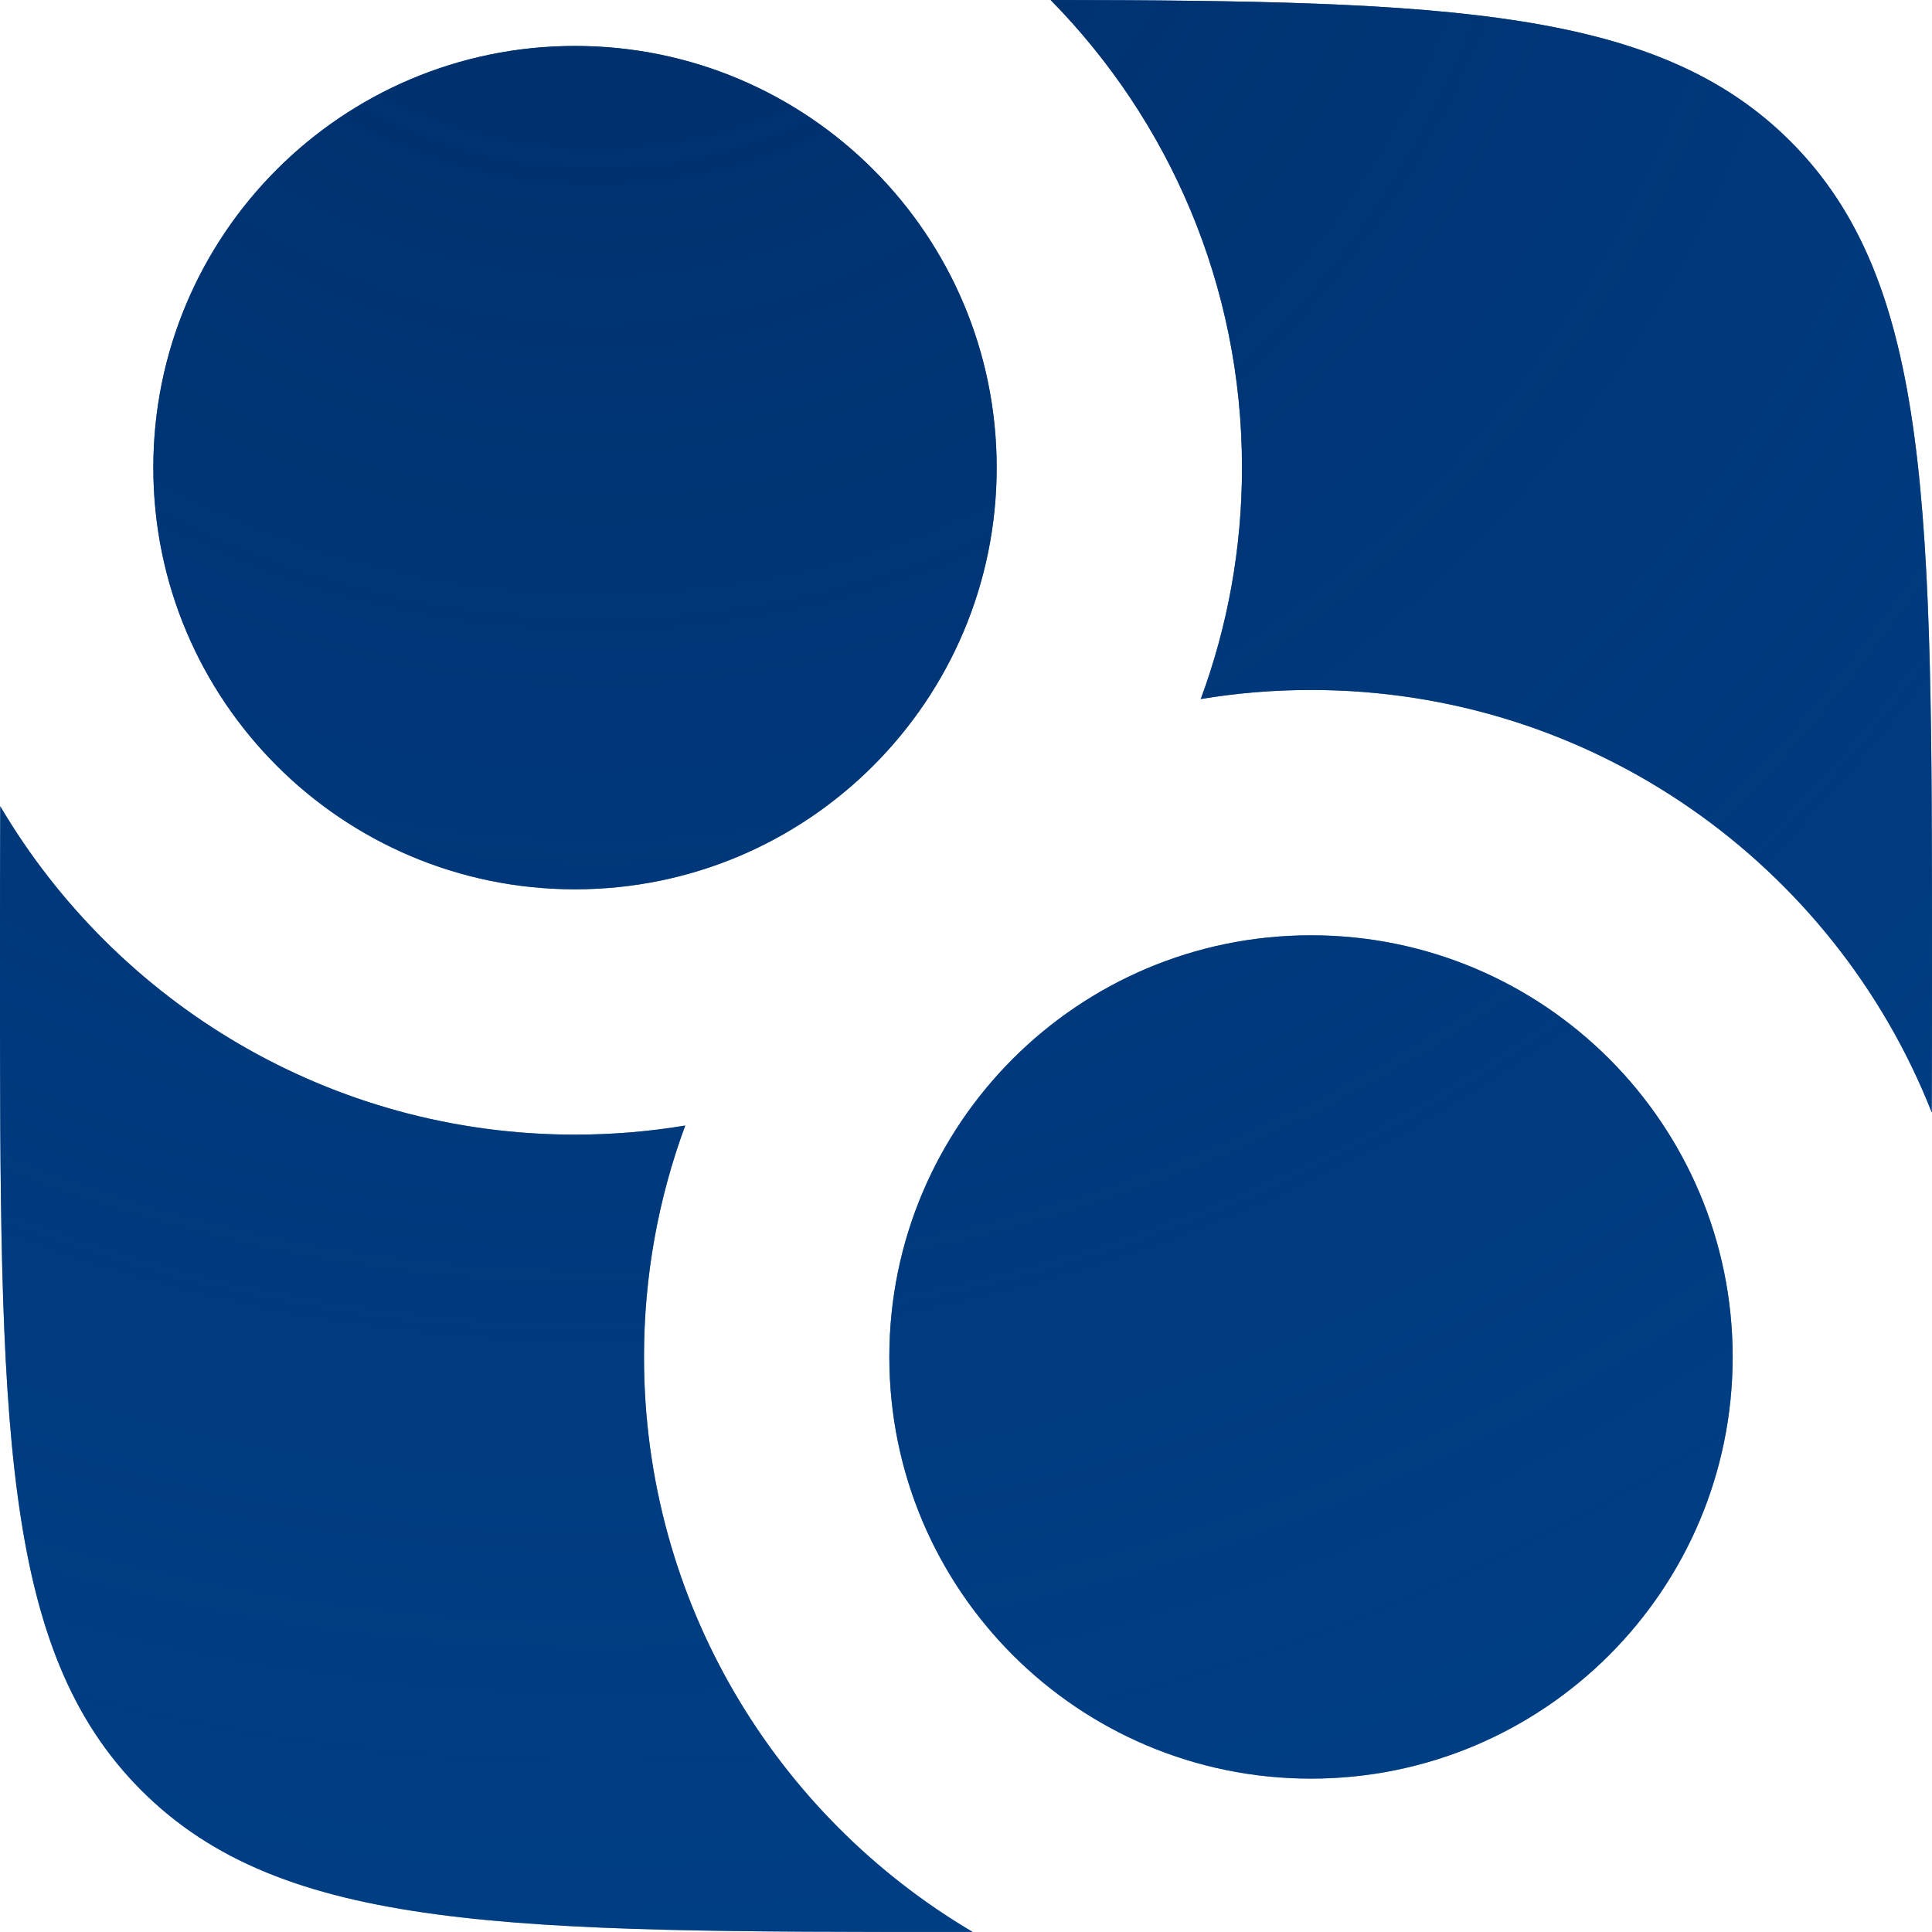 <?xml version="1.0" encoding="UTF-8"?> <svg xmlns="http://www.w3.org/2000/svg" width="126" height="126" viewBox="0 0 126 126" fill="none"><path fill-rule="evenodd" clip-rule="evenodd" d="M10 30.498C10 45.685 22.312 57.998 37.5 57.998C52.688 57.998 65 45.685 65 30.498C65 15.31 52.688 2.998 37.5 2.998C22.312 2.998 10 15.31 10 30.498ZM0 62.998C0 59.303 0 55.839 0.018 52.587C7.586 65.402 21.539 73.998 37.5 73.998C39.949 73.998 42.35 73.795 44.689 73.406C42.95 78.108 42 83.192 42 88.498C42 104.471 50.609 118.433 63.441 125.998C63.294 125.998 63.147 125.998 63 125.998C33.301 125.998 18.452 125.998 9.226 116.771C0 107.545 0 92.696 0 62.998ZM125.986 72.557C126 69.553 126 66.371 126 62.998C126 33.299 126 18.45 116.774 9.224C108.138 0.588 94.575 0.035 68.519 0C76.238 7.85 81 18.618 81 30.498C81 35.803 80.05 40.888 78.311 45.589C80.65 45.2 83.051 44.998 85.5 44.998C103.897 44.998 119.627 56.418 125.986 72.557ZM85.5 115.998C70.312 115.998 58 103.685 58 88.498C58 73.31 70.312 60.998 85.5 60.998C100.688 60.998 113 73.31 113 88.498C113 103.685 100.688 115.998 85.5 115.998Z" fill="#004089"></path><path fill-rule="evenodd" clip-rule="evenodd" d="M10 30.498C10 45.685 22.312 57.998 37.5 57.998C52.688 57.998 65 45.685 65 30.498C65 15.31 52.688 2.998 37.5 2.998C22.312 2.998 10 15.31 10 30.498ZM0 62.998C0 59.303 0 55.839 0.018 52.587C7.586 65.402 21.539 73.998 37.5 73.998C39.949 73.998 42.35 73.795 44.689 73.406C42.95 78.108 42 83.192 42 88.498C42 104.471 50.609 118.433 63.441 125.998C63.294 125.998 63.147 125.998 63 125.998C33.301 125.998 18.452 125.998 9.226 116.771C0 107.545 0 92.696 0 62.998ZM125.986 72.557C126 69.553 126 66.371 126 62.998C126 33.299 126 18.45 116.774 9.224C108.138 0.588 94.575 0.035 68.519 0C76.238 7.85 81 18.618 81 30.498C81 35.803 80.05 40.888 78.311 45.589C80.65 45.2 83.051 44.998 85.5 44.998C103.897 44.998 119.627 56.418 125.986 72.557ZM85.5 115.998C70.312 115.998 58 103.685 58 88.498C58 73.31 70.312 60.998 85.5 60.998C100.688 60.998 113 73.31 113 88.498C113 103.685 100.688 115.998 85.5 115.998Z" fill="url(#paint0_radial_58_168)"></path><defs><radialGradient id="paint0_radial_58_168" cx="0" cy="0" r="1" gradientUnits="userSpaceOnUse" gradientTransform="translate(37.895 -19.424) rotate(62.133) scale(291.188 300.43)"><stop stop-color="#002C67"></stop><stop offset="1" stop-color="#004B97" stop-opacity="0"></stop></radialGradient></defs></svg> 